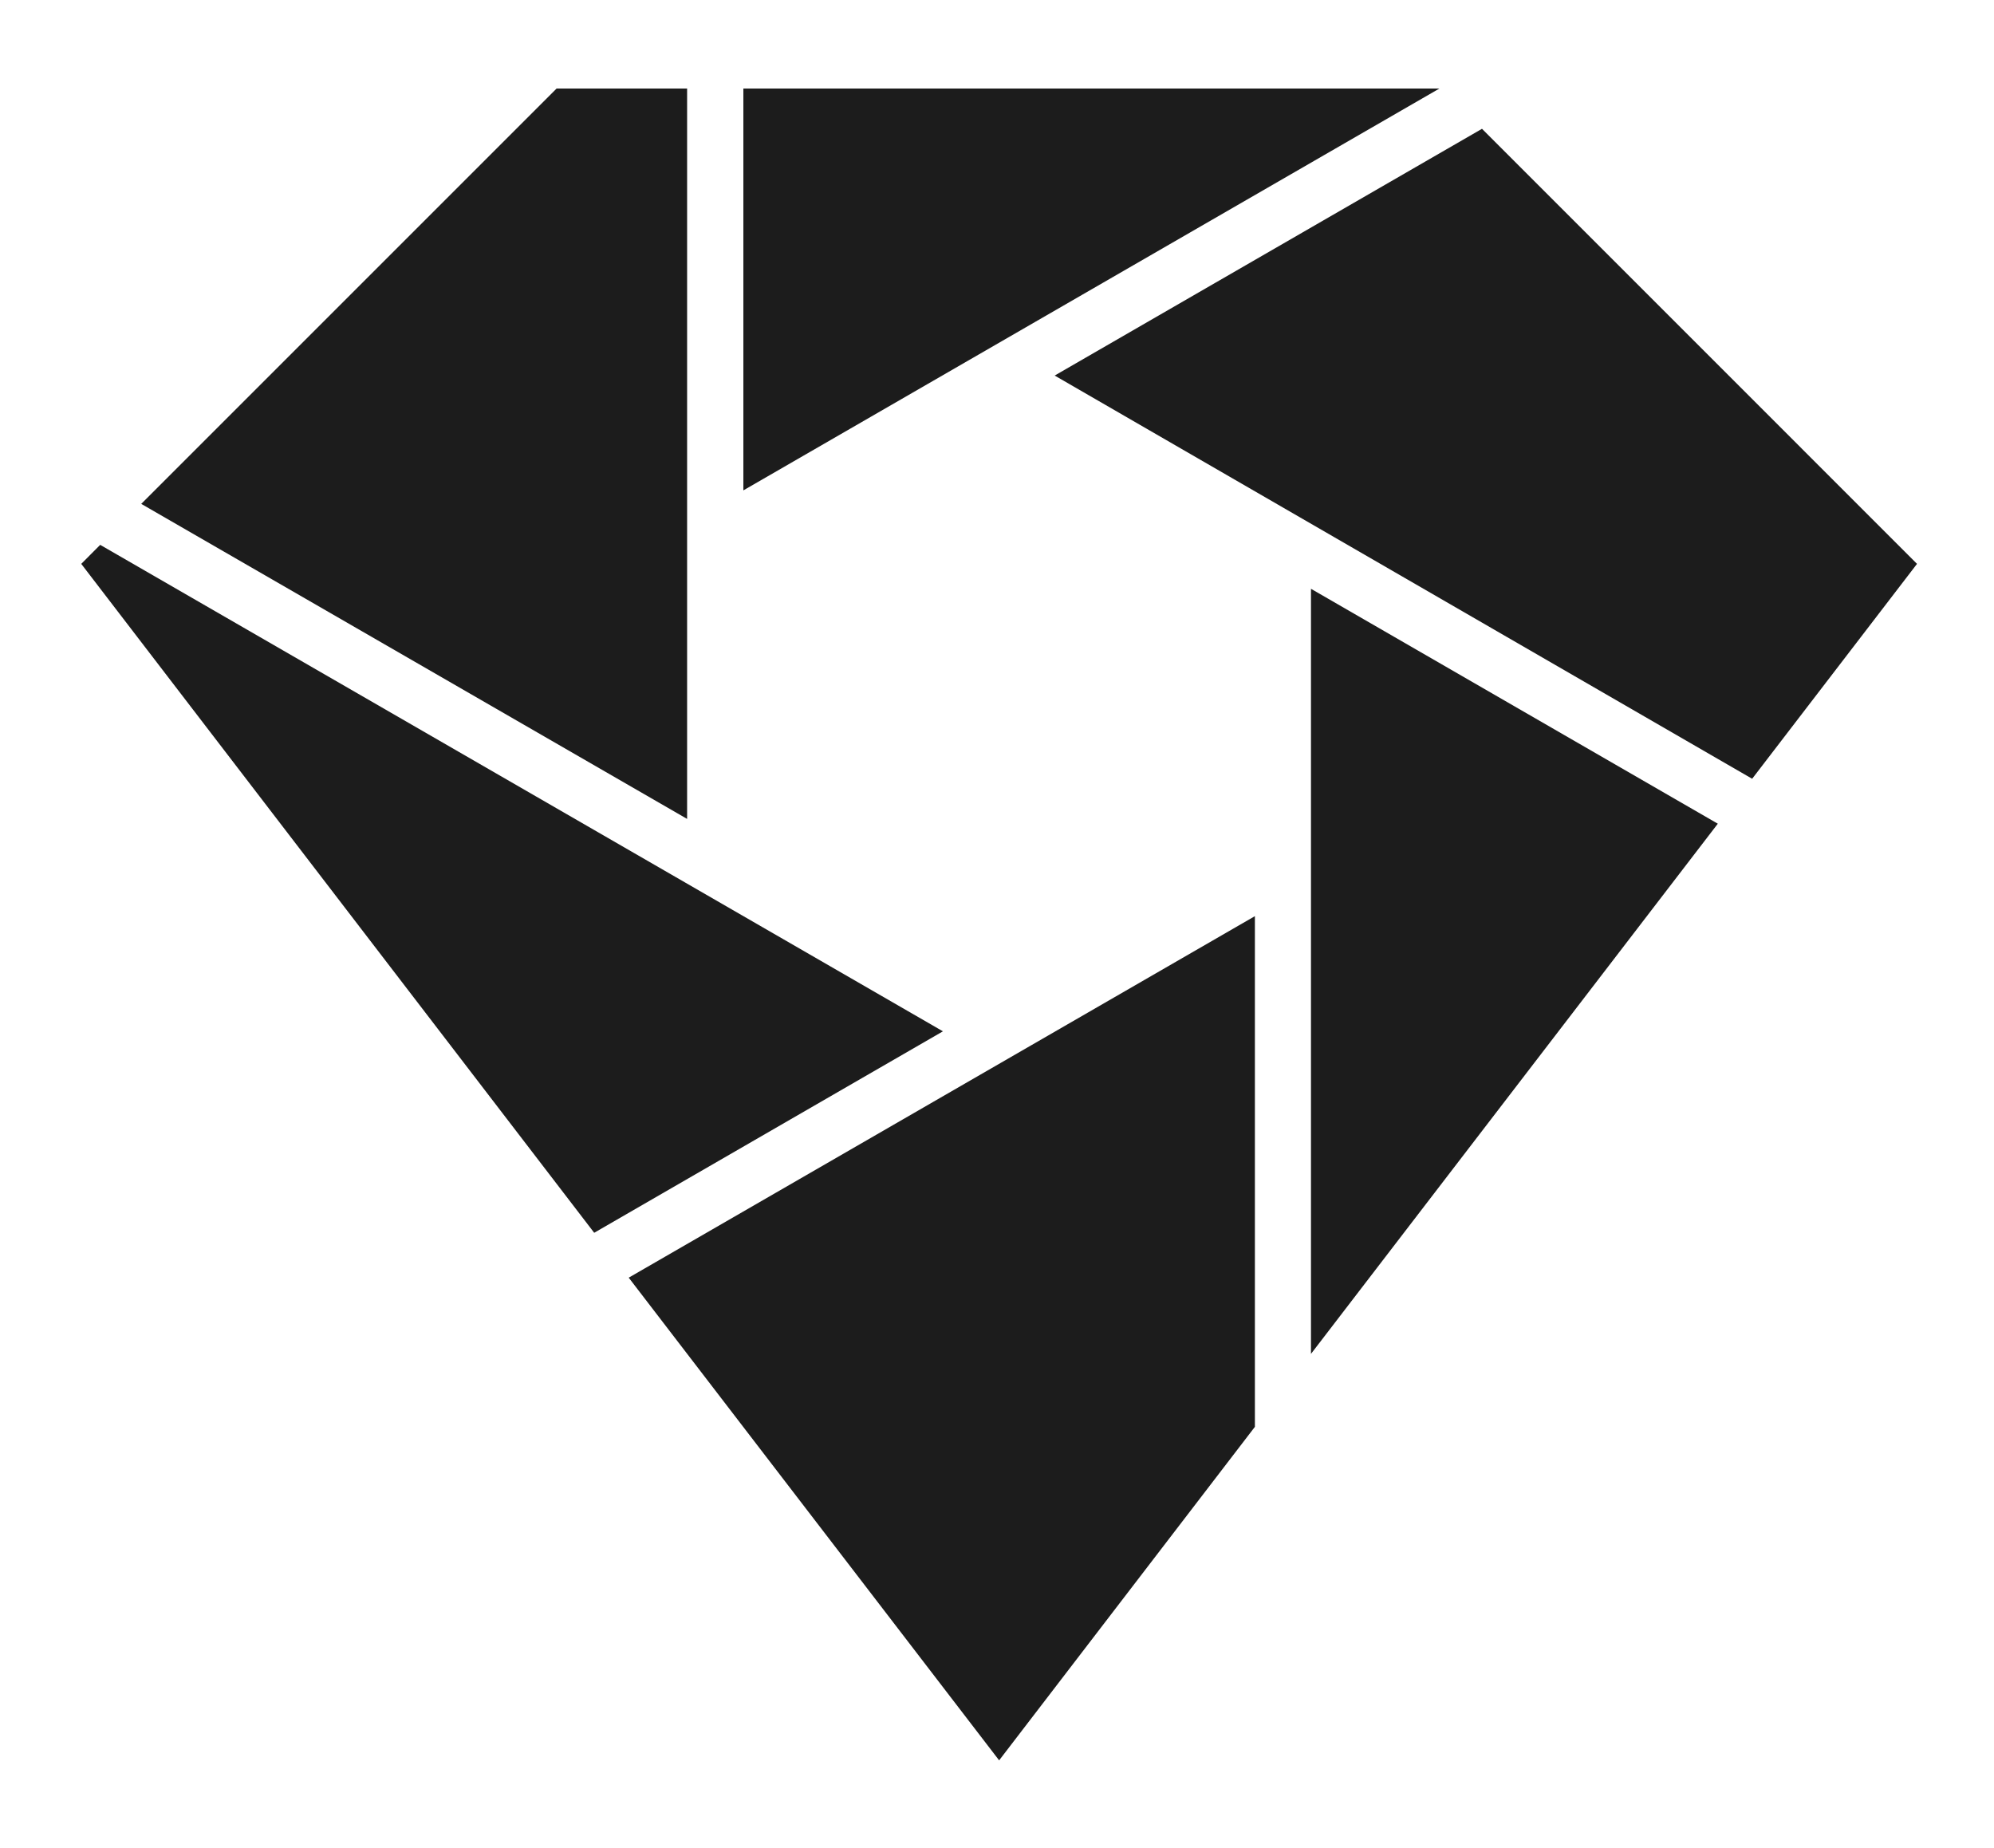 <svg xmlns="http://www.w3.org/2000/svg" version="1.1" xmlns:xlink="http://www.w3.org/1999/xlink" width="336.72" height="312.11"><svg id="SvgjsSvg1001" xmlns="http://www.w3.org/2000/svg" version="1.1" viewBox="0 0 336.72 312.11">
  <!-- Generator: Adobe Illustrator 29.6.0, SVG Export Plug-In . SVG Version: 2.1.1 Build 207)  -->
  <defs>
    <style>
      .st0 {
        fill: #1c1c1c;
      }
    </style>
  </defs>
  <polygon class="st0" points="323.72 95.22 295.88 131.51 178.1 63.42 250.26 21.75 323.72 95.22"></polygon>
  <polygon class="st0" points="159.23 174.16 100.34 208.18 13.72 95.22 16.92 92.01 159.23 174.16"></polygon>
  <polygon class="st0" points="211.91 154.71 211.91 240.95 168.72 297.27 106.17 215.76 211.91 154.71"></polygon>
  <polygon class="st0" points="290.08 139.1 221.38 228.63 221.38 99.43 290.08 139.1"></polygon>
  <polygon class="st0" points="243.07 14.95 125.53 82.81 125.53 14.95 243.07 14.95"></polygon>
  <polygon class="st0" points="116.03 14.95 116.03 138.29 23.85 85.09 93.99 14.95 116.03 14.95"></polygon>
</svg><style>@media (prefers-color-scheme: light) { :root { filter: none; } }
@media (prefers-color-scheme: dark) { :root { filter: invert(100%); } }
</style></svg>